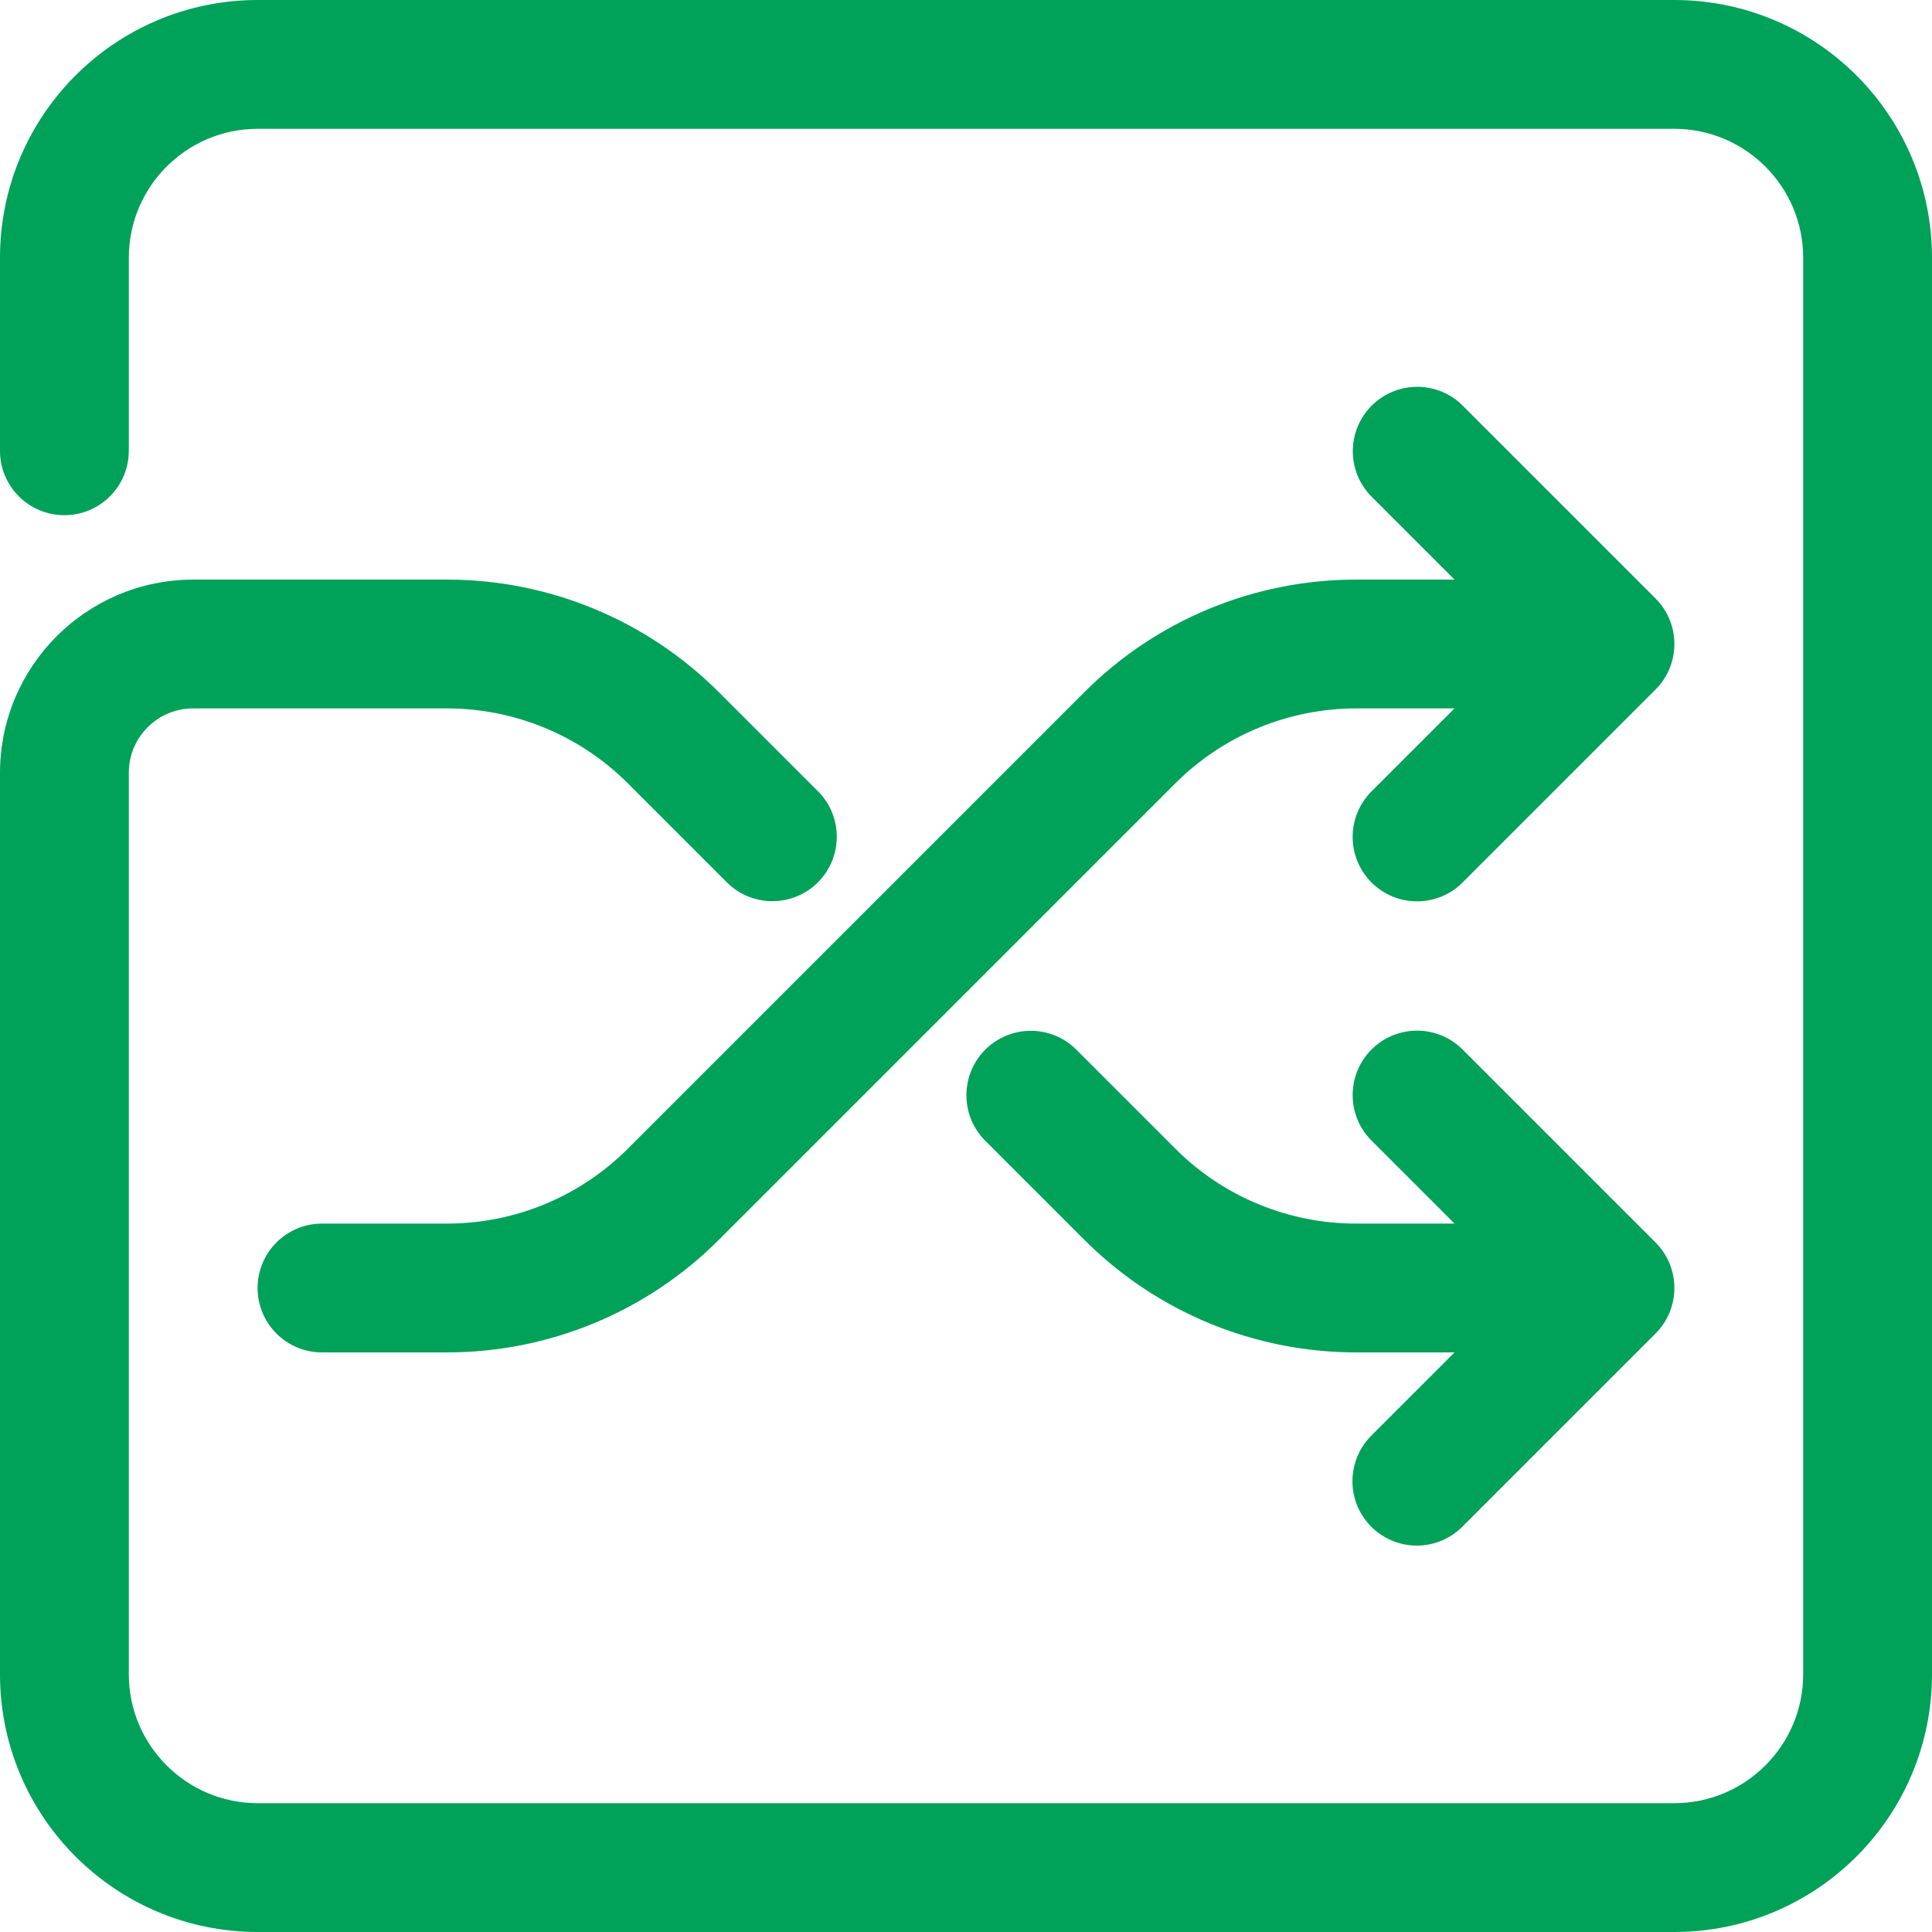 <?xml version="1.0" encoding="UTF-8"?>
<svg xmlns="http://www.w3.org/2000/svg" width="60" height="60" viewBox="0 0 60 60" fill="none">
  <path d="M52 60H8C3.582 59.996 0.004 56.418 0 52V24C0.004 20.688 2.688 18.004 6 18H13.855C17.043 17.992 20.098 19.258 22.344 21.516L25.414 24.586C26.184 25.367 26.176 26.625 25.402 27.402C24.625 28.176 23.367 28.184 22.586 27.414L19.516 24.344C18.016 22.836 15.98 21.996 13.855 22H6C4.895 22 4 22.895 4 24V52C4.004 54.207 5.793 55.996 8 56H52C54.207 55.996 55.996 54.207 56 52V8C55.996 5.793 54.207 4.004 52 4H8C5.793 4.004 4.004 5.793 4 8V14C4 15.105 3.105 16 2 16C0.895 16 0 15.105 0 14V8C0.004 3.582 3.582 0.004 8 0H52C56.418 0.004 59.996 3.582 60 8V52C59.996 56.418 56.418 59.996 52 60ZM44 48C43.191 48 42.461 47.512 42.152 46.766C41.844 46.02 42.016 45.156 42.586 44.586L45.172 42H42.145C38.957 42.008 35.902 40.742 33.656 38.484L30.586 35.414C29.816 34.633 29.824 33.375 30.598 32.598C31.375 31.824 32.633 31.816 33.414 32.586L36.484 35.656C37.98 37.164 40.02 38.008 42.145 38H45.172L42.586 35.414C41.812 34.633 41.816 33.371 42.594 32.594C43.371 31.816 44.633 31.812 45.414 32.586L51.414 38.586C52.195 39.367 52.195 40.633 51.414 41.414L45.414 47.414C45.039 47.789 44.531 48 44 48ZM13.855 42H10C8.895 42 8 41.105 8 40C8 38.895 8.895 38 10 38H13.855C15.98 38.008 18.016 37.164 19.516 35.656L33.656 21.516C35.902 19.258 38.957 17.992 42.145 18H45.172L42.586 15.414C41.816 14.633 41.824 13.375 42.598 12.598C43.375 11.824 44.633 11.816 45.414 12.586L51.414 18.586C52.195 19.367 52.195 20.633 51.414 21.414L45.414 27.414C44.633 28.188 43.371 28.184 42.594 27.406C41.816 26.629 41.812 25.367 42.586 24.586L45.172 22H42.145C40.02 21.996 37.984 22.836 36.484 24.344L22.344 38.484C20.098 40.742 17.043 42.008 13.855 42Z" fill="#00A159"></path>
</svg>
